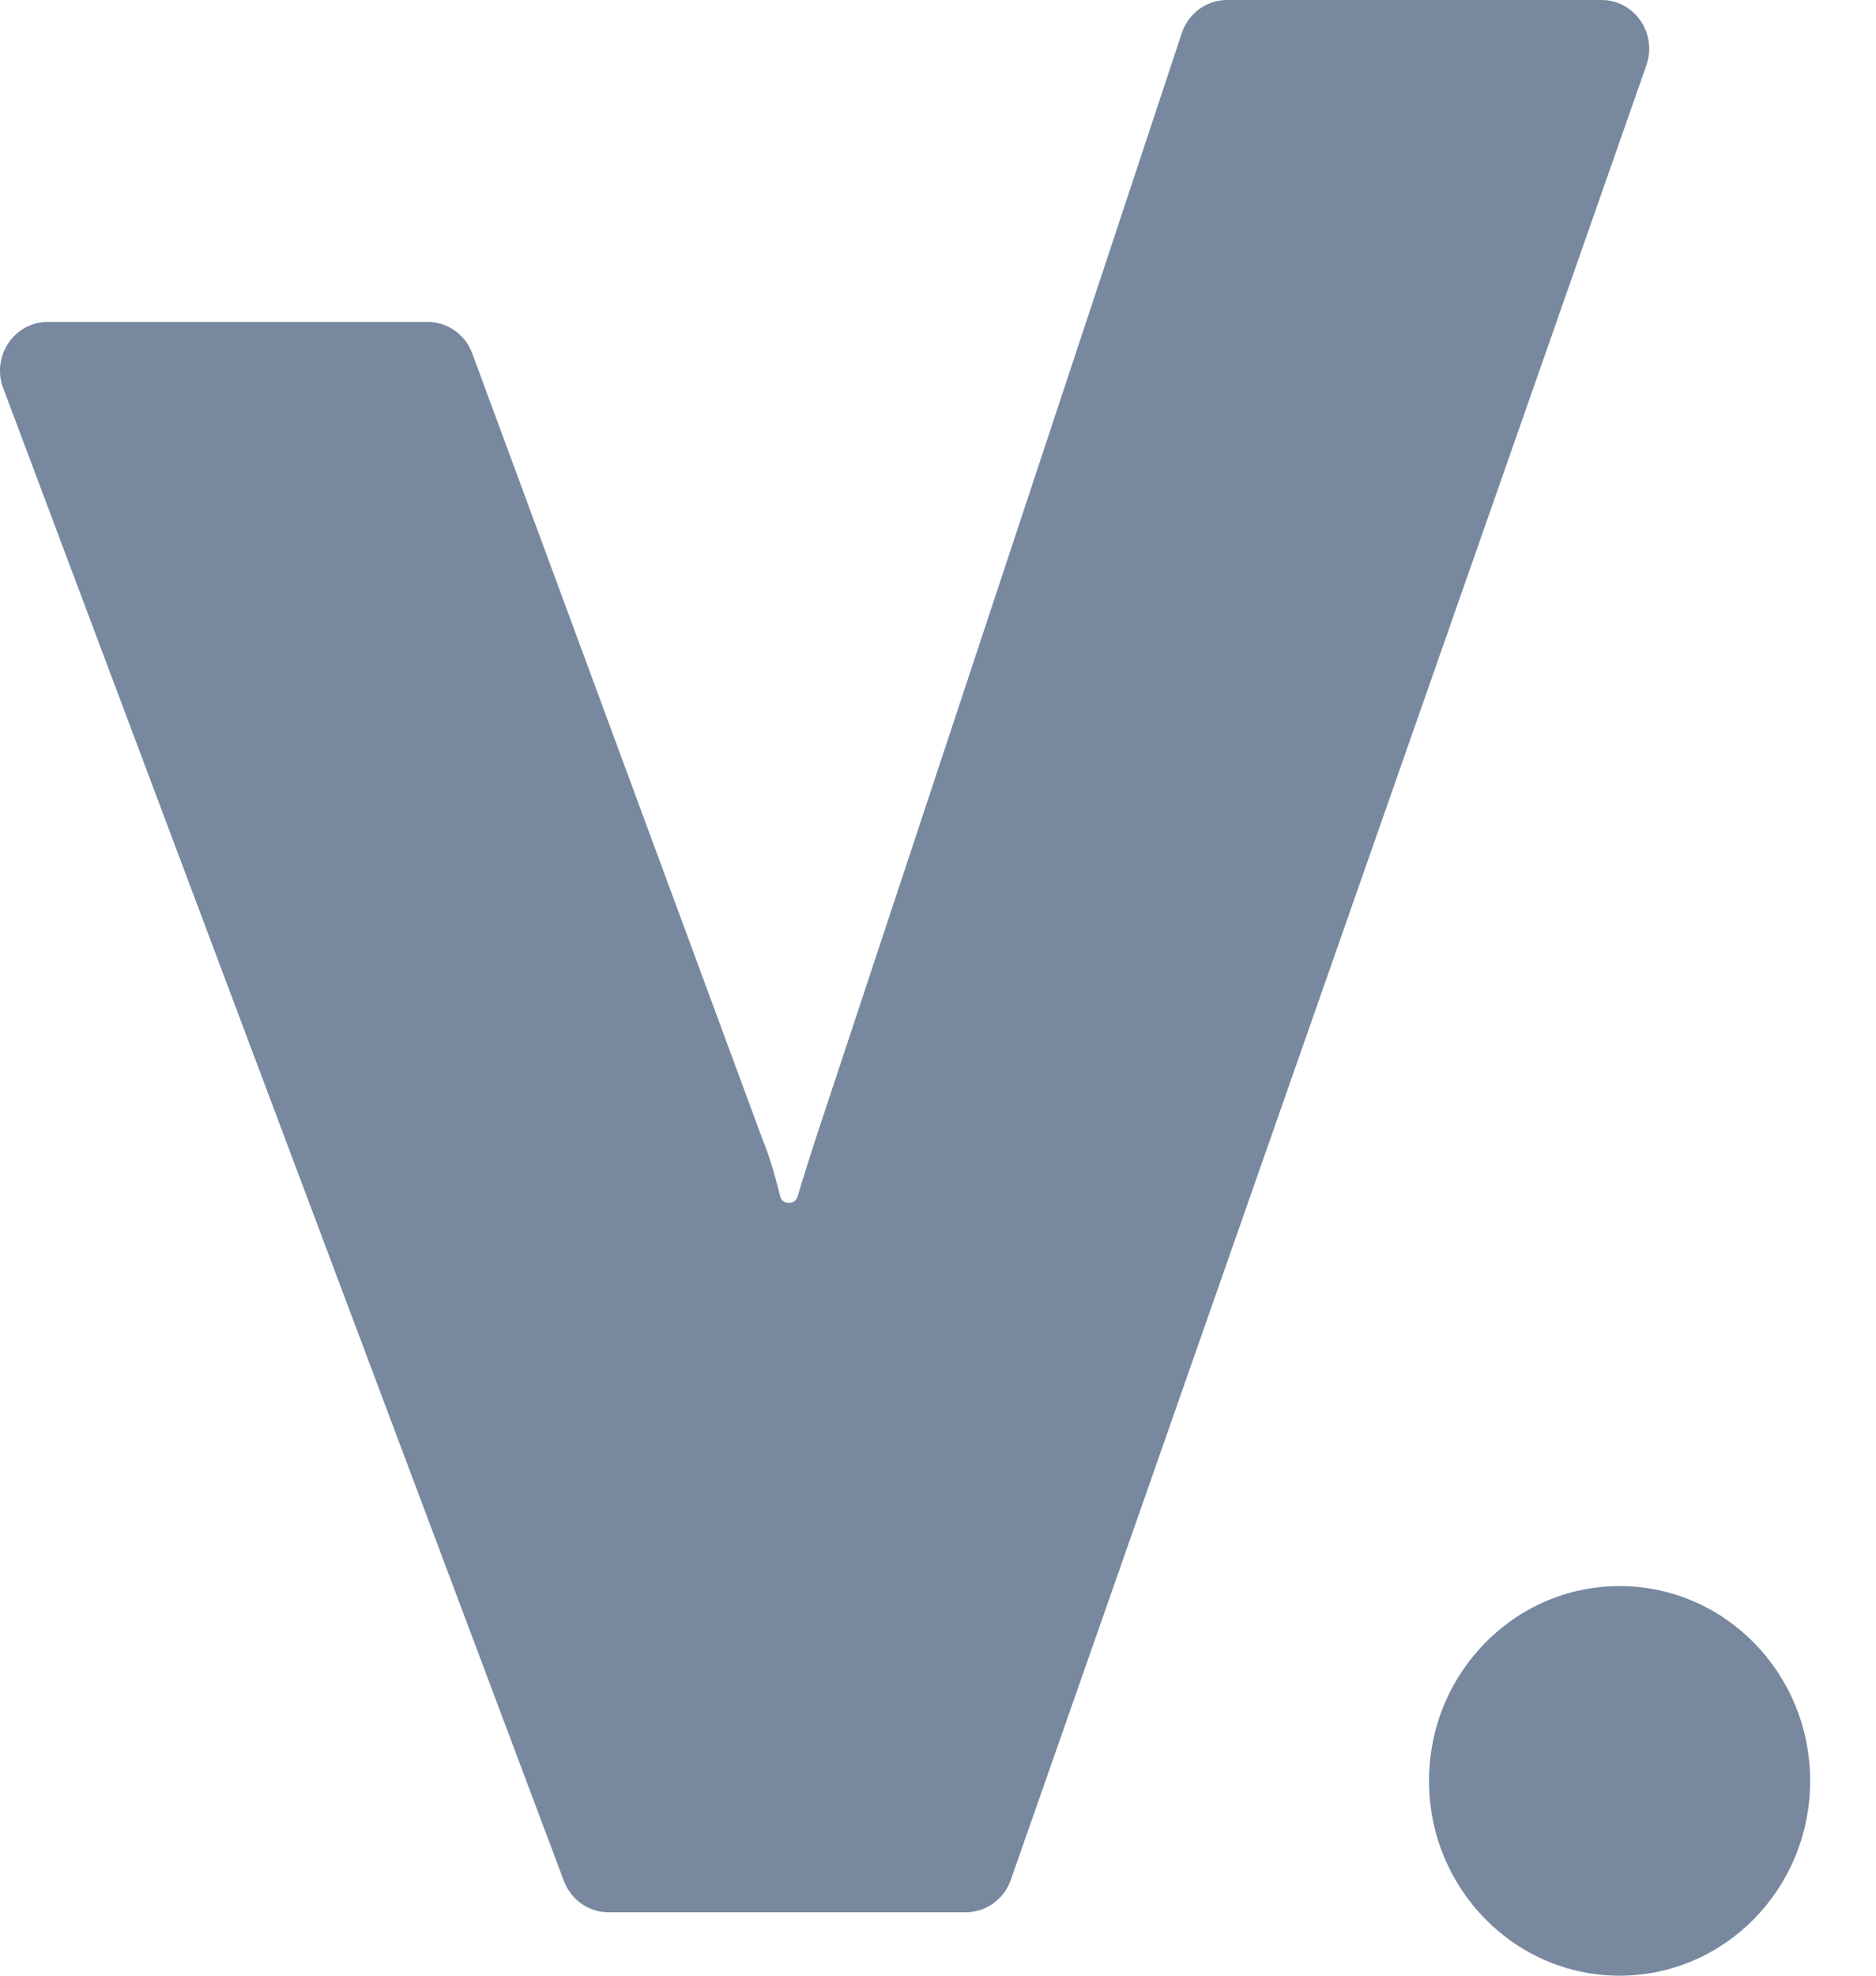 <svg width="19" height="20" viewBox="0 0 19 20" fill="none" xmlns="http://www.w3.org/2000/svg">
<path fill-rule="evenodd" clip-rule="evenodd" d="M5.711 19.041C5.783 19.232 5.962 19.358 6.162 19.358H9.782C9.986 19.358 10.168 19.227 10.237 19.031L16.675 0.659C16.787 0.338 16.554 0 16.22 0H12.427C12.22 0 12.036 0.135 11.969 0.335L8.257 11.54C8.184 11.765 8.124 11.956 8.078 12.113C8.054 12.198 7.925 12.199 7.902 12.113C7.843 11.872 7.784 11.681 7.725 11.54L4.783 3.578C4.713 3.386 4.532 3.259 4.331 3.259H0.484C0.145 3.259 -0.089 3.605 0.032 3.928L5.711 19.041ZM16.403 20C17.469 20 18.333 19.117 18.333 18.028C18.333 16.939 17.469 16.056 16.403 16.056C15.338 16.056 14.473 16.939 14.473 18.028C14.473 19.117 15.338 20 16.403 20Z" fill="#77889F"/>
</svg>